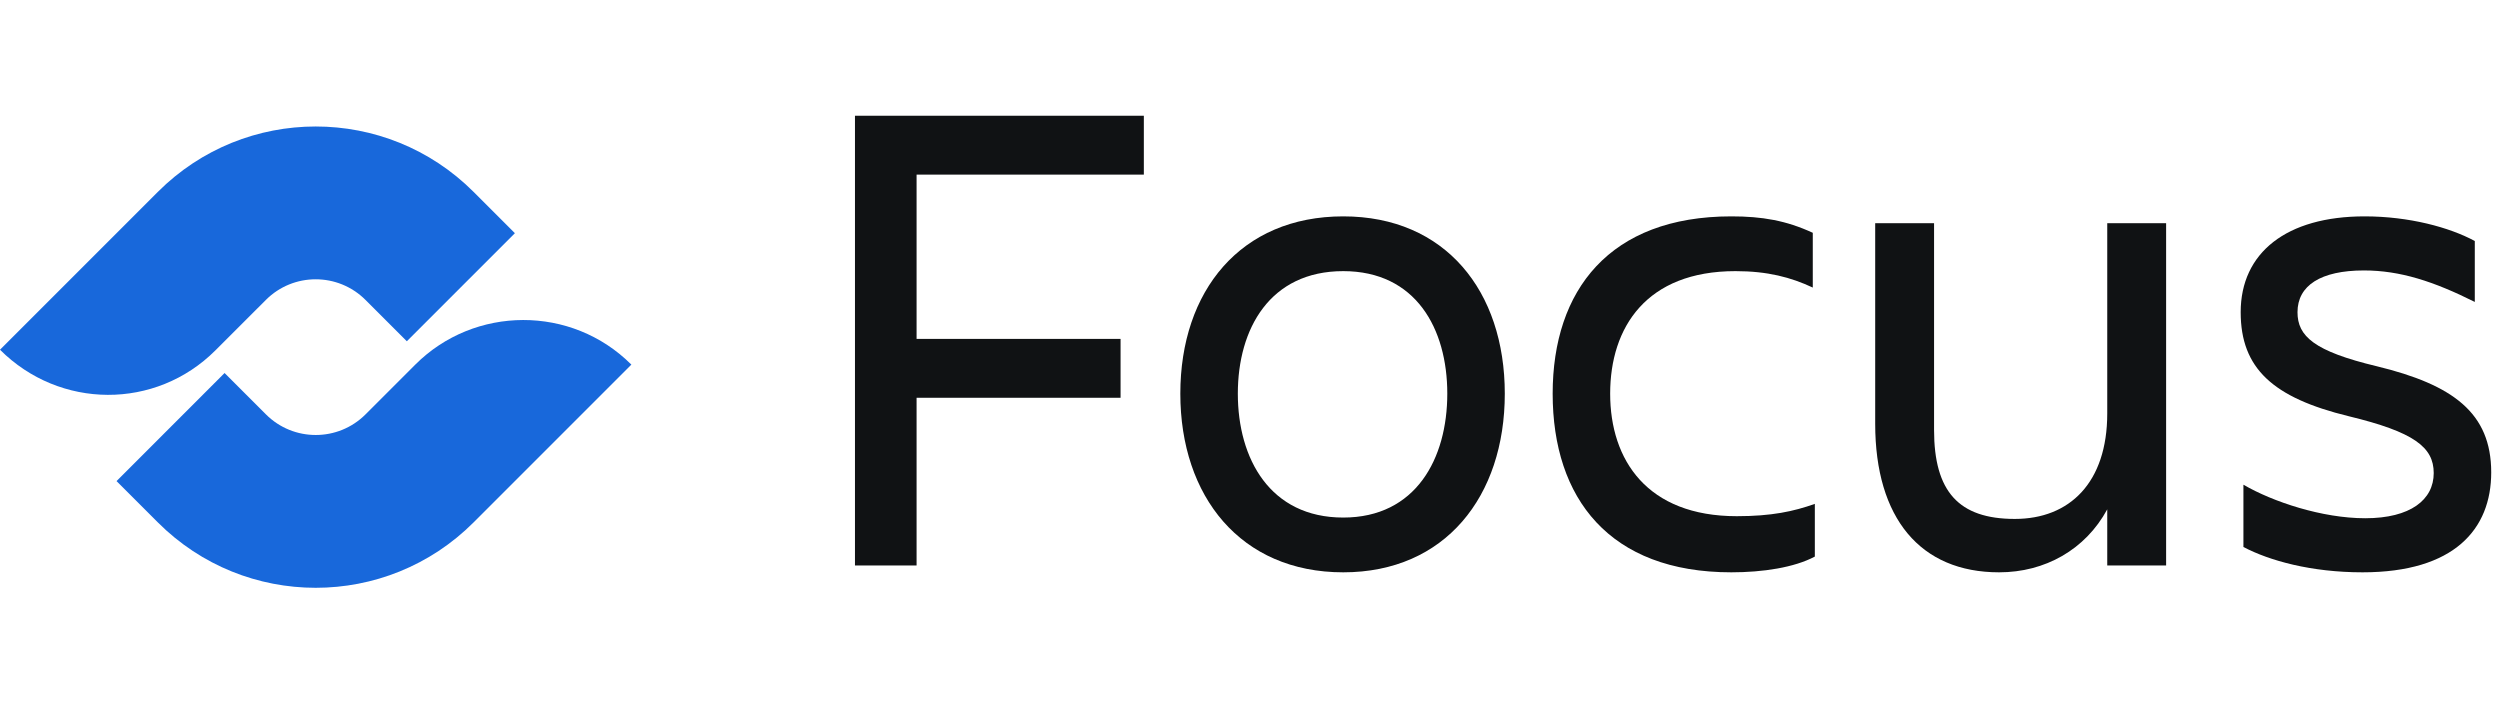 <svg width="168" height="48" viewBox="0 0 168 48" fill="none" xmlns="http://www.w3.org/2000/svg">
<g clip-path="url(#clip0_975_122)">
<path d="M42.428 24.502C38.411 20.485 31.882 20.528 27.908 24.502L24.564 27.846C22.717 29.693 19.718 29.693 17.871 27.846L15.092 25.067L7.831 32.329L10.61 35.108C16.466 40.964 25.965 40.964 31.822 35.108L42.428 24.502ZM0 23.502C4.017 27.519 10.464 27.558 14.48 23.541L17.868 20.154C19.714 18.307 22.713 18.307 24.56 20.154L27.339 22.933L34.6 15.671L31.822 12.892C25.965 7.036 16.466 7.036 10.61 12.892L0.004 23.498L0 23.502Z" fill="#1868DB"/>
<path d="M167.41 31.744C167.41 35.562 164.926 38.46 158.762 38.46C155.312 38.46 152.506 37.678 150.758 36.758V32.572C152.736 33.722 156.048 34.826 158.946 34.826C161.982 34.826 163.546 33.584 163.546 31.79C163.546 30.042 162.212 29.03 157.842 27.972C152.736 26.73 150.574 24.752 150.574 20.98C150.574 16.978 153.656 14.54 158.9 14.54C161.89 14.54 164.604 15.276 166.306 16.196V20.29C163.546 18.91 161.292 18.174 158.854 18.174C155.956 18.174 154.392 19.186 154.392 20.98C154.392 22.59 155.496 23.602 159.728 24.614C164.834 25.856 167.41 27.742 167.41 31.744Z" fill="#101214"/>
<path d="M126.013 28.478V15H129.969V28.892C129.969 33.032 131.625 34.872 135.397 34.872C139.077 34.872 141.607 32.434 141.607 27.788V15H145.563V38H141.607V34.228C140.135 36.942 137.421 38.46 134.339 38.46C129.049 38.46 126.013 34.826 126.013 28.478Z" fill="#101214"/>
<path d="M121.957 33.86V37.402C120.577 38.138 118.461 38.46 116.345 38.46C108.157 38.46 104.339 33.492 104.339 26.454C104.339 19.508 108.157 14.54 116.345 14.54C118.415 14.54 120.025 14.816 121.819 15.644V19.324C120.347 18.634 118.783 18.22 116.621 18.22C110.641 18.22 108.203 21.992 108.203 26.454C108.203 30.916 110.687 34.688 116.713 34.688C119.059 34.688 120.531 34.366 121.957 33.86Z" fill="#101214"/>
<path d="M90.266 38.46C83.366 38.46 79.318 33.354 79.318 26.454C79.318 19.554 83.366 14.54 90.266 14.54C97.12 14.54 101.122 19.554 101.122 26.454C101.122 33.354 97.12 38.46 90.266 38.46ZM90.266 18.22C85.344 18.22 83.182 22.084 83.182 26.454C83.182 30.824 85.344 34.78 90.266 34.78C95.142 34.78 97.258 30.824 97.258 26.454C97.258 22.084 95.142 18.22 90.266 18.22Z" fill="#101214"/>
<path d="M75.302 26.73H61.594V38H57.454V7.778H76.866V11.734H61.594V22.774H75.302V26.73Z" fill="#101214"/>
</g>
<defs>
<clipPath id="clip0_975_122">
<rect width="168" height="48" fill="white"/>
</clipPath>
</defs>
</svg>
